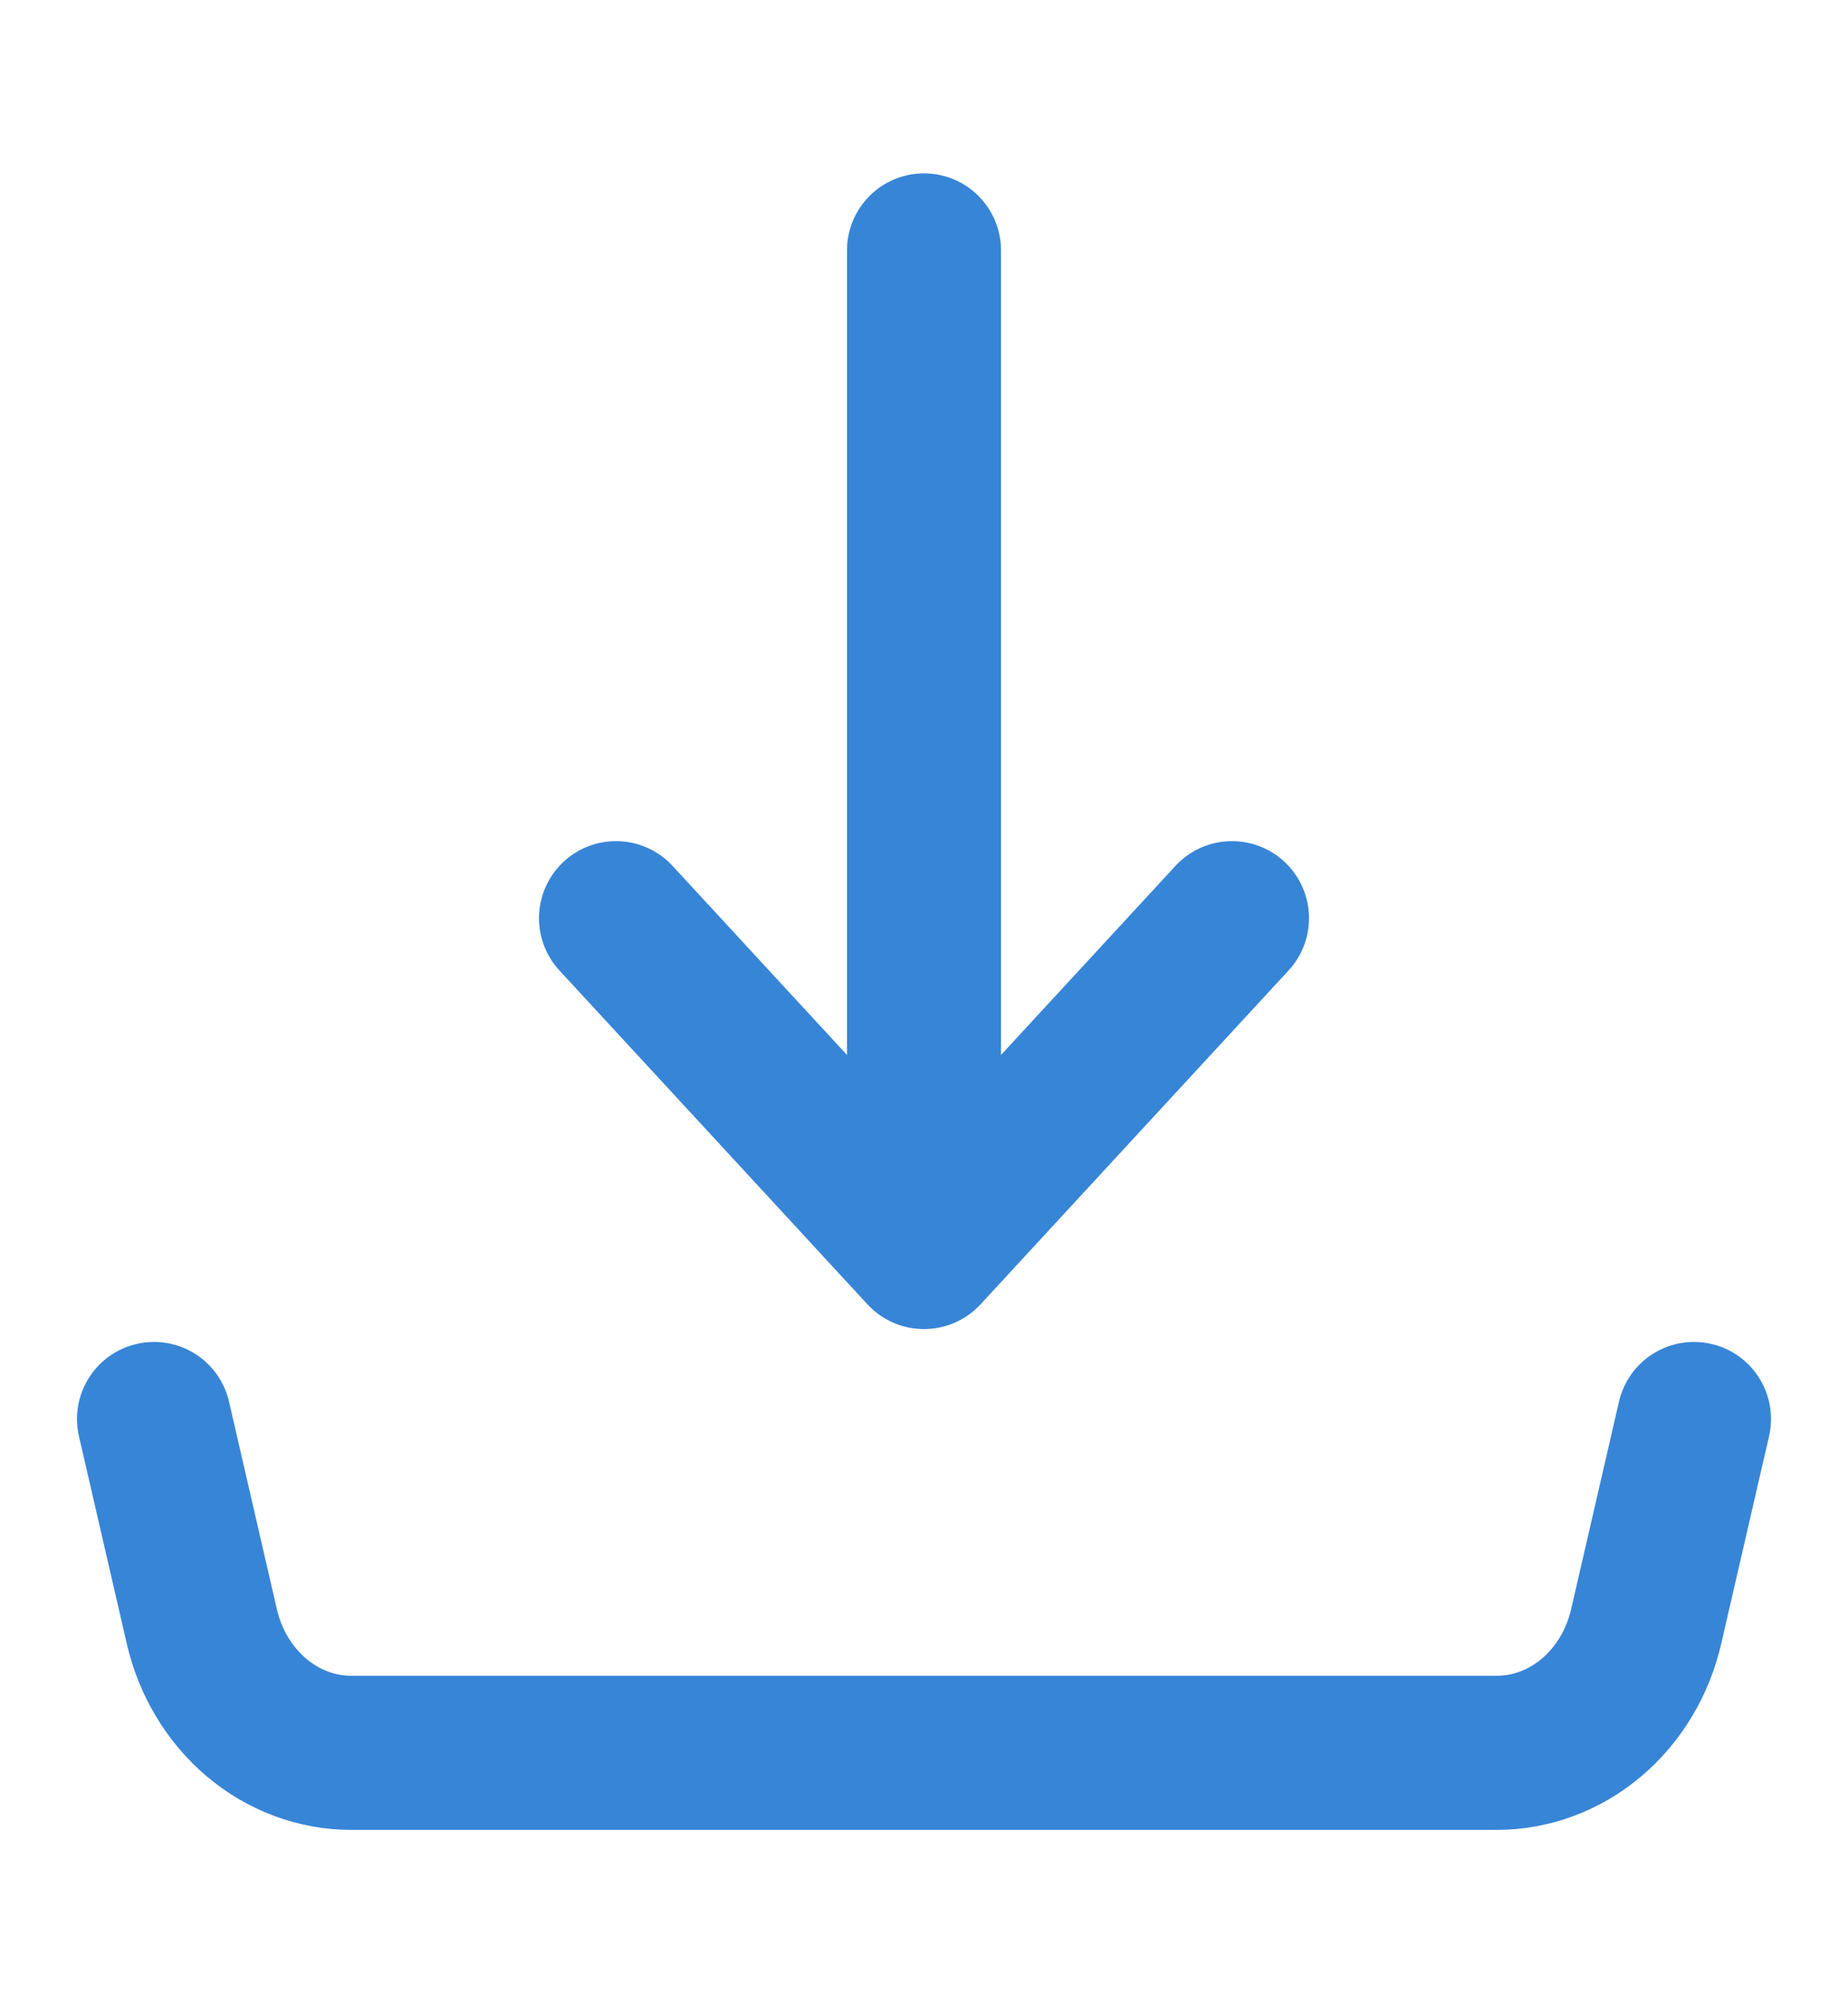 <svg width="24" height="26" viewBox="0 0 24 26" fill="none" xmlns="http://www.w3.org/2000/svg">
<path d="M2 18.417L2.621 21.109C2.729 21.578 2.979 21.994 3.33 22.291C3.682 22.588 4.115 22.75 4.561 22.75H19.439C19.885 22.75 20.318 22.588 20.67 22.291C21.021 21.994 21.271 21.578 21.379 21.109L22 18.417M12 16.25V3.25V16.25ZM12 16.25L8 11.917L12 16.25ZM12 16.25L16 11.917L12 16.25Z" stroke="#3785D7" stroke-width="2" stroke-linecap="round" stroke-linejoin="round"/>
</svg>
